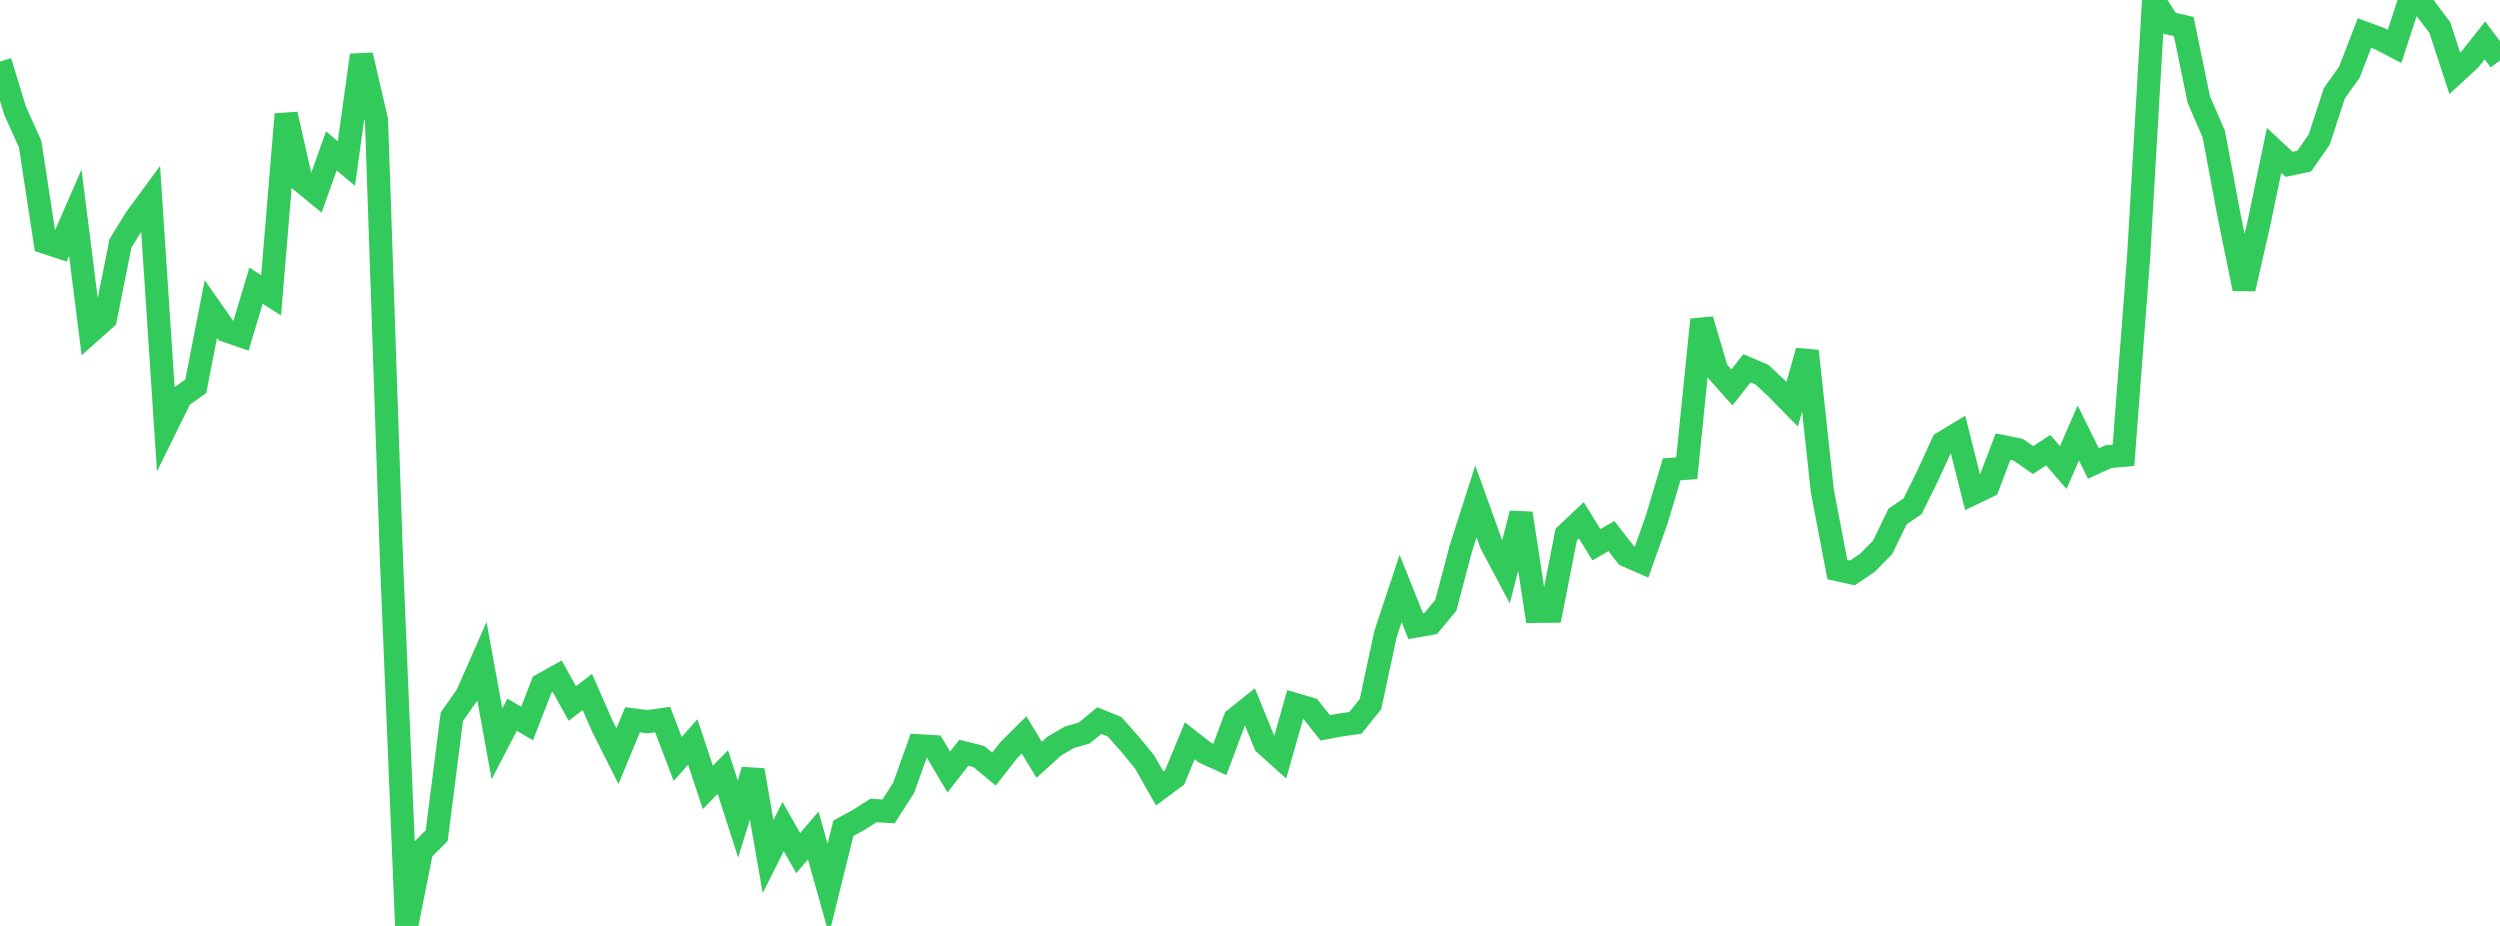 <?xml version="1.0" standalone="no"?>
<!DOCTYPE svg PUBLIC "-//W3C//DTD SVG 1.1//EN" "http://www.w3.org/Graphics/SVG/1.1/DTD/svg11.dtd">

<svg width="135" height="50" viewBox="0 0 135 50" preserveAspectRatio="none" 
  xmlns="http://www.w3.org/2000/svg"
  xmlns:xlink="http://www.w3.org/1999/xlink">


<polyline points="0.0, 3.322 0.813, 5.972 1.627, 7.782 2.44, 13.085 3.253, 13.354 4.066, 11.488 4.88, 17.927 5.693, 17.204 6.506, 13.141 7.319, 11.818 8.133, 10.709 8.946, 23.087 9.759, 21.436 10.572, 20.858 11.386, 16.693 12.199, 17.852 13.012, 18.132 13.825, 15.428 14.639, 15.952 15.452, 6.168 16.265, 9.768 17.078, 10.434 17.892, 8.149 18.705, 8.829 19.518, 2.979 20.331, 6.495 21.145, 30.352 21.958, 50.0 22.771, 45.936 23.584, 45.121 24.398, 38.71 25.211, 37.547 26.024, 35.704 26.837, 40.166 27.651, 38.597 28.464, 39.067 29.277, 36.97 30.09, 36.517 30.904, 37.988 31.717, 37.369 32.53, 39.219 33.343, 40.838 34.157, 38.869 34.97, 38.971 35.783, 38.856 36.596, 40.985 37.41, 40.064 38.223, 42.521 39.036, 41.69 39.849, 44.229 40.663, 41.591 41.476, 46.256 42.289, 44.635 43.102, 46.067 43.916, 45.116 44.729, 48.013 45.542, 44.727 46.355, 44.283 47.169, 43.767 47.982, 43.814 48.795, 42.546 49.608, 40.273 50.422, 40.32 51.235, 41.688 52.048, 40.65 52.861, 40.855 53.675, 41.53 54.488, 40.49 55.301, 39.683 56.114, 41.03 56.928, 40.292 57.741, 39.816 58.554, 39.58 59.367, 38.909 60.181, 39.241 60.994, 40.152 61.807, 41.142 62.62, 42.572 63.434, 41.97 64.247, 40.003 65.06, 40.638 65.873, 41.009 66.687, 38.825 67.5, 38.177 68.313, 40.177 69.127, 40.905 69.94, 38.042 70.753, 38.283 71.566, 39.306 72.38, 39.149 73.193, 39.034 74.006, 38.023 74.819, 34.233 75.633, 31.779 76.446, 33.81 77.259, 33.667 78.072, 32.691 78.886, 29.616 79.699, 27.079 80.512, 29.339 81.325, 30.868 82.139, 27.723 82.952, 33.015 83.765, 33.006 84.578, 28.861 85.392, 28.095 86.205, 29.417 87.018, 28.949 87.831, 29.995 88.645, 30.35 89.458, 28.069 90.271, 25.343 91.084, 25.286 91.898, 17.262 92.711, 20.007 93.524, 20.92 94.337, 19.888 95.151, 20.235 95.964, 20.999 96.777, 21.827 97.59, 18.956 98.404, 26.501 99.217, 30.76 100.03, 30.939 100.843, 30.387 101.657, 29.566 102.47, 27.888 103.283, 27.335 104.096, 25.684 104.91, 23.912 105.723, 23.419 106.536, 26.651 107.349, 26.257 108.163, 24.12 108.976, 24.283 109.789, 24.844 110.602, 24.307 111.416, 25.246 112.229, 23.379 113.042, 25.031 113.855, 24.659 114.669, 24.586 115.482, 13.917 116.295, 0.0 117.108, 1.247 117.922, 1.433 118.735, 5.372 119.548, 7.251 120.361, 11.604 121.175, 15.593 121.988, 12.03 122.801, 8.12 123.614, 8.874 124.428, 8.701 125.241, 7.53 126.054, 5.038 126.867, 3.895 127.681, 1.786 128.494, 2.083 129.307, 2.506 130.12, 0.011 130.934, 0.408 131.747, 1.48 132.56, 3.959 133.373, 3.211 134.187, 2.181 135.0, 3.265" fill="none" stroke="#32ca5b" stroke-width="1.25"/>

</svg>